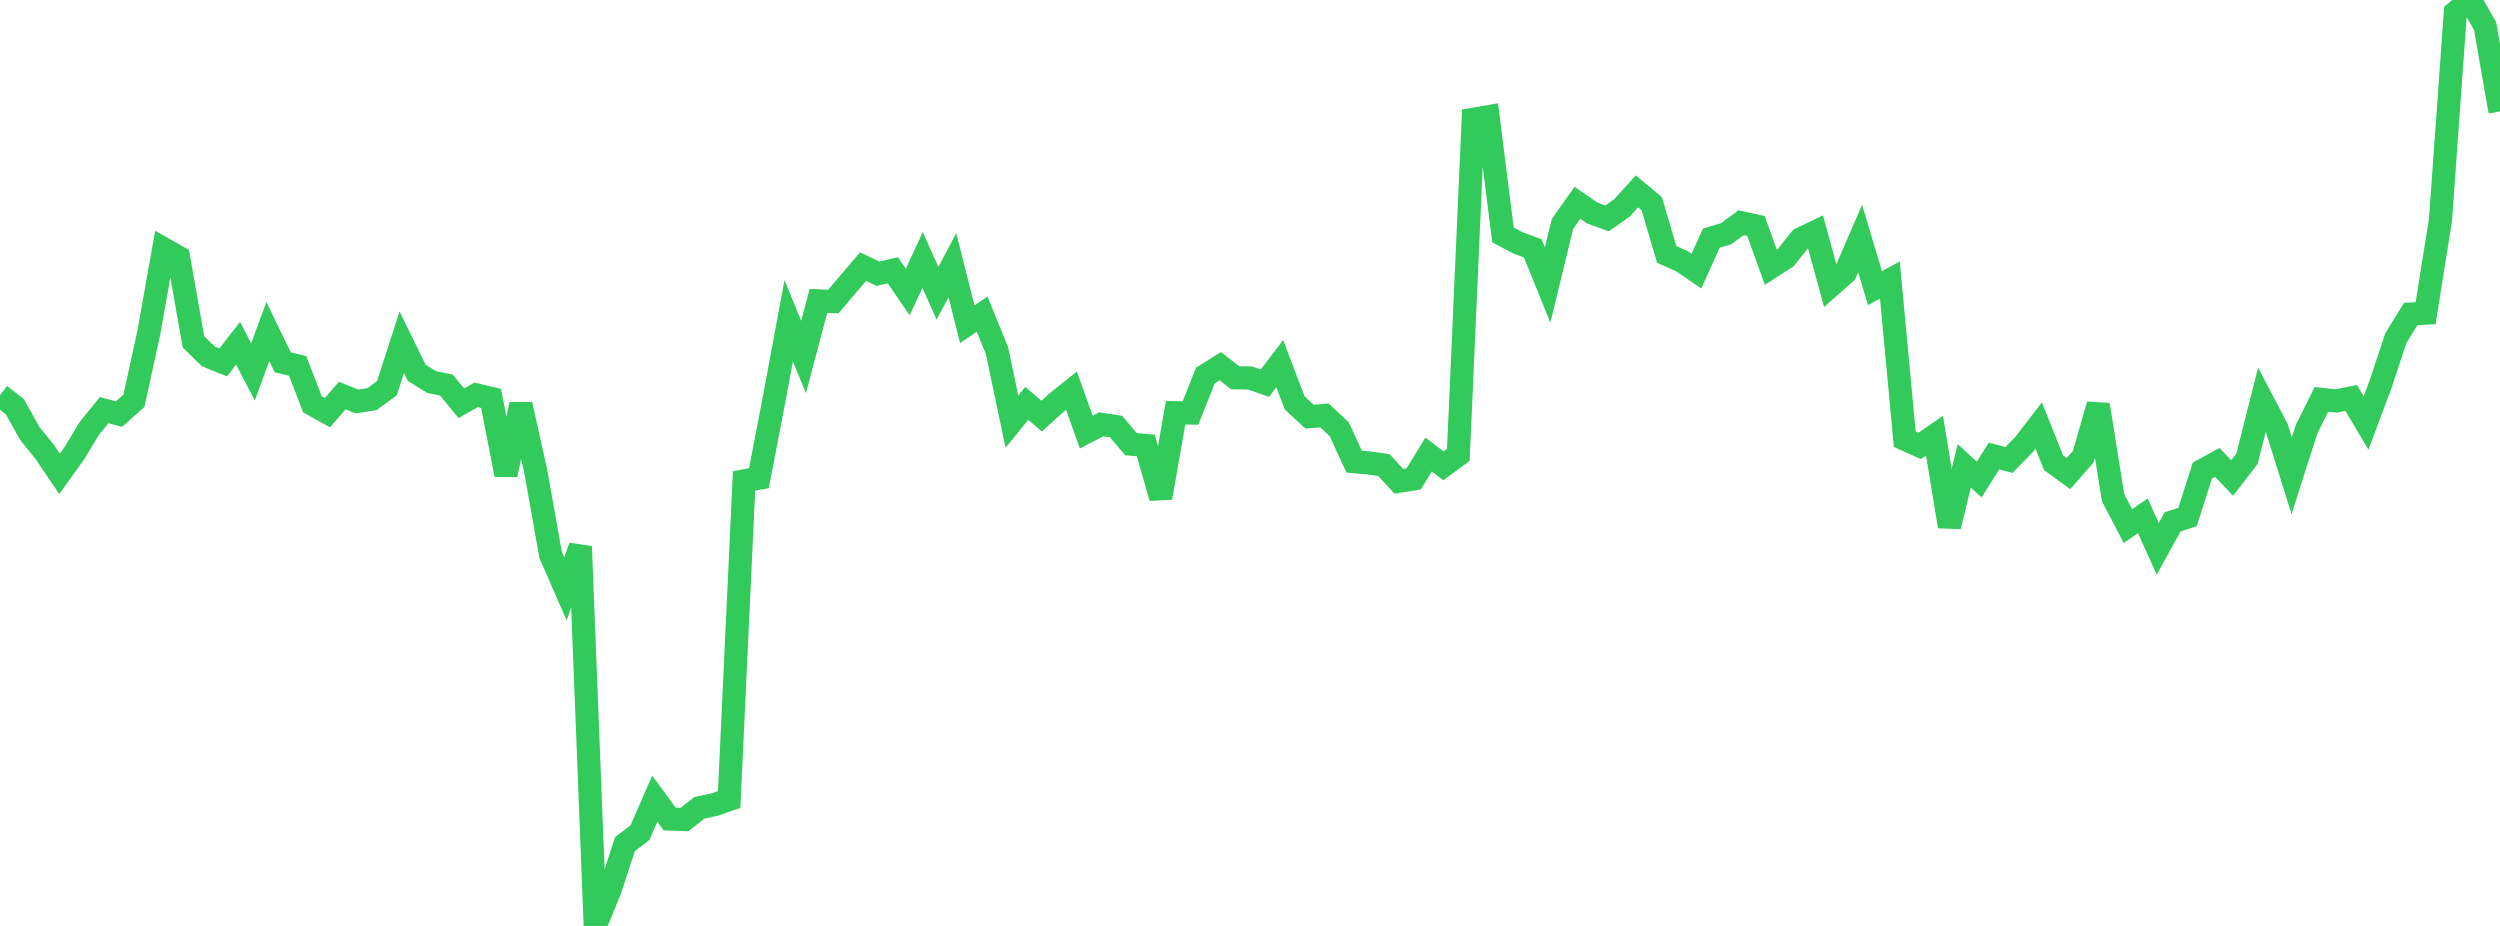 <?xml version="1.0" standalone="no"?>
<!DOCTYPE svg PUBLIC "-//W3C//DTD SVG 1.1//EN" "http://www.w3.org/Graphics/SVG/1.1/DTD/svg11.dtd">

<svg width="135" height="50" viewBox="0 0 135 50" preserveAspectRatio="none" 
  xmlns="http://www.w3.org/2000/svg"
  xmlns:xlink="http://www.w3.org/1999/xlink">


<polyline points="0.0, 21.336 0.804, 21.963 1.607, 23.405 2.411, 24.398 3.214, 25.587 4.018, 24.468 4.821, 23.137 5.625, 22.15 6.429, 22.36 7.232, 21.644 8.036, 17.962 8.839, 13.438 9.643, 13.896 10.446, 18.462 11.25, 19.244 12.054, 19.569 12.857, 18.534 13.661, 20.086 14.464, 17.902 15.268, 19.564 16.071, 19.758 16.875, 21.838 17.679, 22.283 18.482, 21.361 19.286, 21.681 20.089, 21.554 20.893, 20.965 21.696, 18.482 22.5, 20.129 23.304, 20.629 24.107, 20.794 24.911, 21.774 25.714, 21.324 26.518, 21.515 27.321, 25.635 28.125, 21.836 28.929, 25.445 29.732, 29.957 30.536, 31.797 31.339, 29.513 32.143, 50.0 32.946, 48.036 33.75, 45.58 34.554, 44.967 35.357, 43.129 36.161, 44.226 36.964, 44.255 37.768, 43.62 38.571, 43.451 39.375, 43.175 40.179, 25.969 40.982, 25.824 41.786, 21.638 42.589, 17.323 43.393, 19.277 44.196, 16.247 45.0, 16.284 45.804, 15.337 46.607, 14.397 47.411, 14.782 48.214, 14.594 49.018, 15.768 49.821, 14.038 50.625, 15.837 51.429, 14.32 52.232, 17.509 53.036, 16.963 53.839, 18.937 54.643, 22.77 55.446, 21.782 56.25, 22.469 57.054, 21.741 57.857, 21.098 58.661, 23.333 59.464, 22.914 60.268, 23.035 61.071, 23.983 61.875, 24.058 62.679, 26.879 63.482, 22.287 64.286, 22.303 65.089, 20.278 65.893, 19.774 66.696, 20.397 67.5, 20.411 68.304, 20.691 69.107, 19.634 69.911, 21.755 70.714, 22.499 71.518, 22.434 72.321, 23.179 73.125, 24.931 73.929, 24.999 74.732, 25.114 75.536, 25.99 76.339, 25.861 77.143, 24.543 77.946, 25.155 78.75, 24.564 79.554, 6.442 80.357, 6.304 81.161, 12.687 81.964, 13.113 82.768, 13.408 83.571, 15.39 84.375, 12.09 85.179, 10.952 85.982, 11.504 86.786, 11.792 87.589, 11.223 88.393, 10.333 89.196, 11.002 90.0, 13.736 90.804, 14.093 91.607, 14.642 92.411, 12.861 93.214, 12.62 94.018, 12.027 94.821, 12.201 95.625, 14.431 96.429, 13.914 97.232, 12.903 98.036, 12.518 98.839, 15.447 99.643, 14.736 100.446, 12.879 101.25, 15.561 102.054, 15.122 102.857, 23.716 103.661, 24.077 104.464, 23.527 105.268, 28.428 106.071, 25.156 106.875, 25.894 107.679, 24.624 108.482, 24.84 109.286, 24.019 110.089, 22.978 110.893, 24.986 111.696, 25.571 112.5, 24.657 113.304, 21.855 114.107, 26.88 114.911, 28.407 115.714, 27.856 116.518, 29.637 117.321, 28.181 118.125, 27.921 118.929, 25.408 119.732, 24.968 120.536, 25.812 121.339, 24.774 122.143, 21.586 122.946, 23.113 123.75, 25.69 124.554, 23.18 125.357, 21.567 126.161, 21.653 126.964, 21.489 127.768, 22.842 128.571, 20.692 129.375, 18.26 130.179, 16.958 130.982, 16.911 131.786, 11.875 132.589, 0.674 133.393, 0.0 134.196, 1.406 135.0, 6.019" fill="none" stroke="#32ca5b" stroke-width="1.25"/>

</svg>